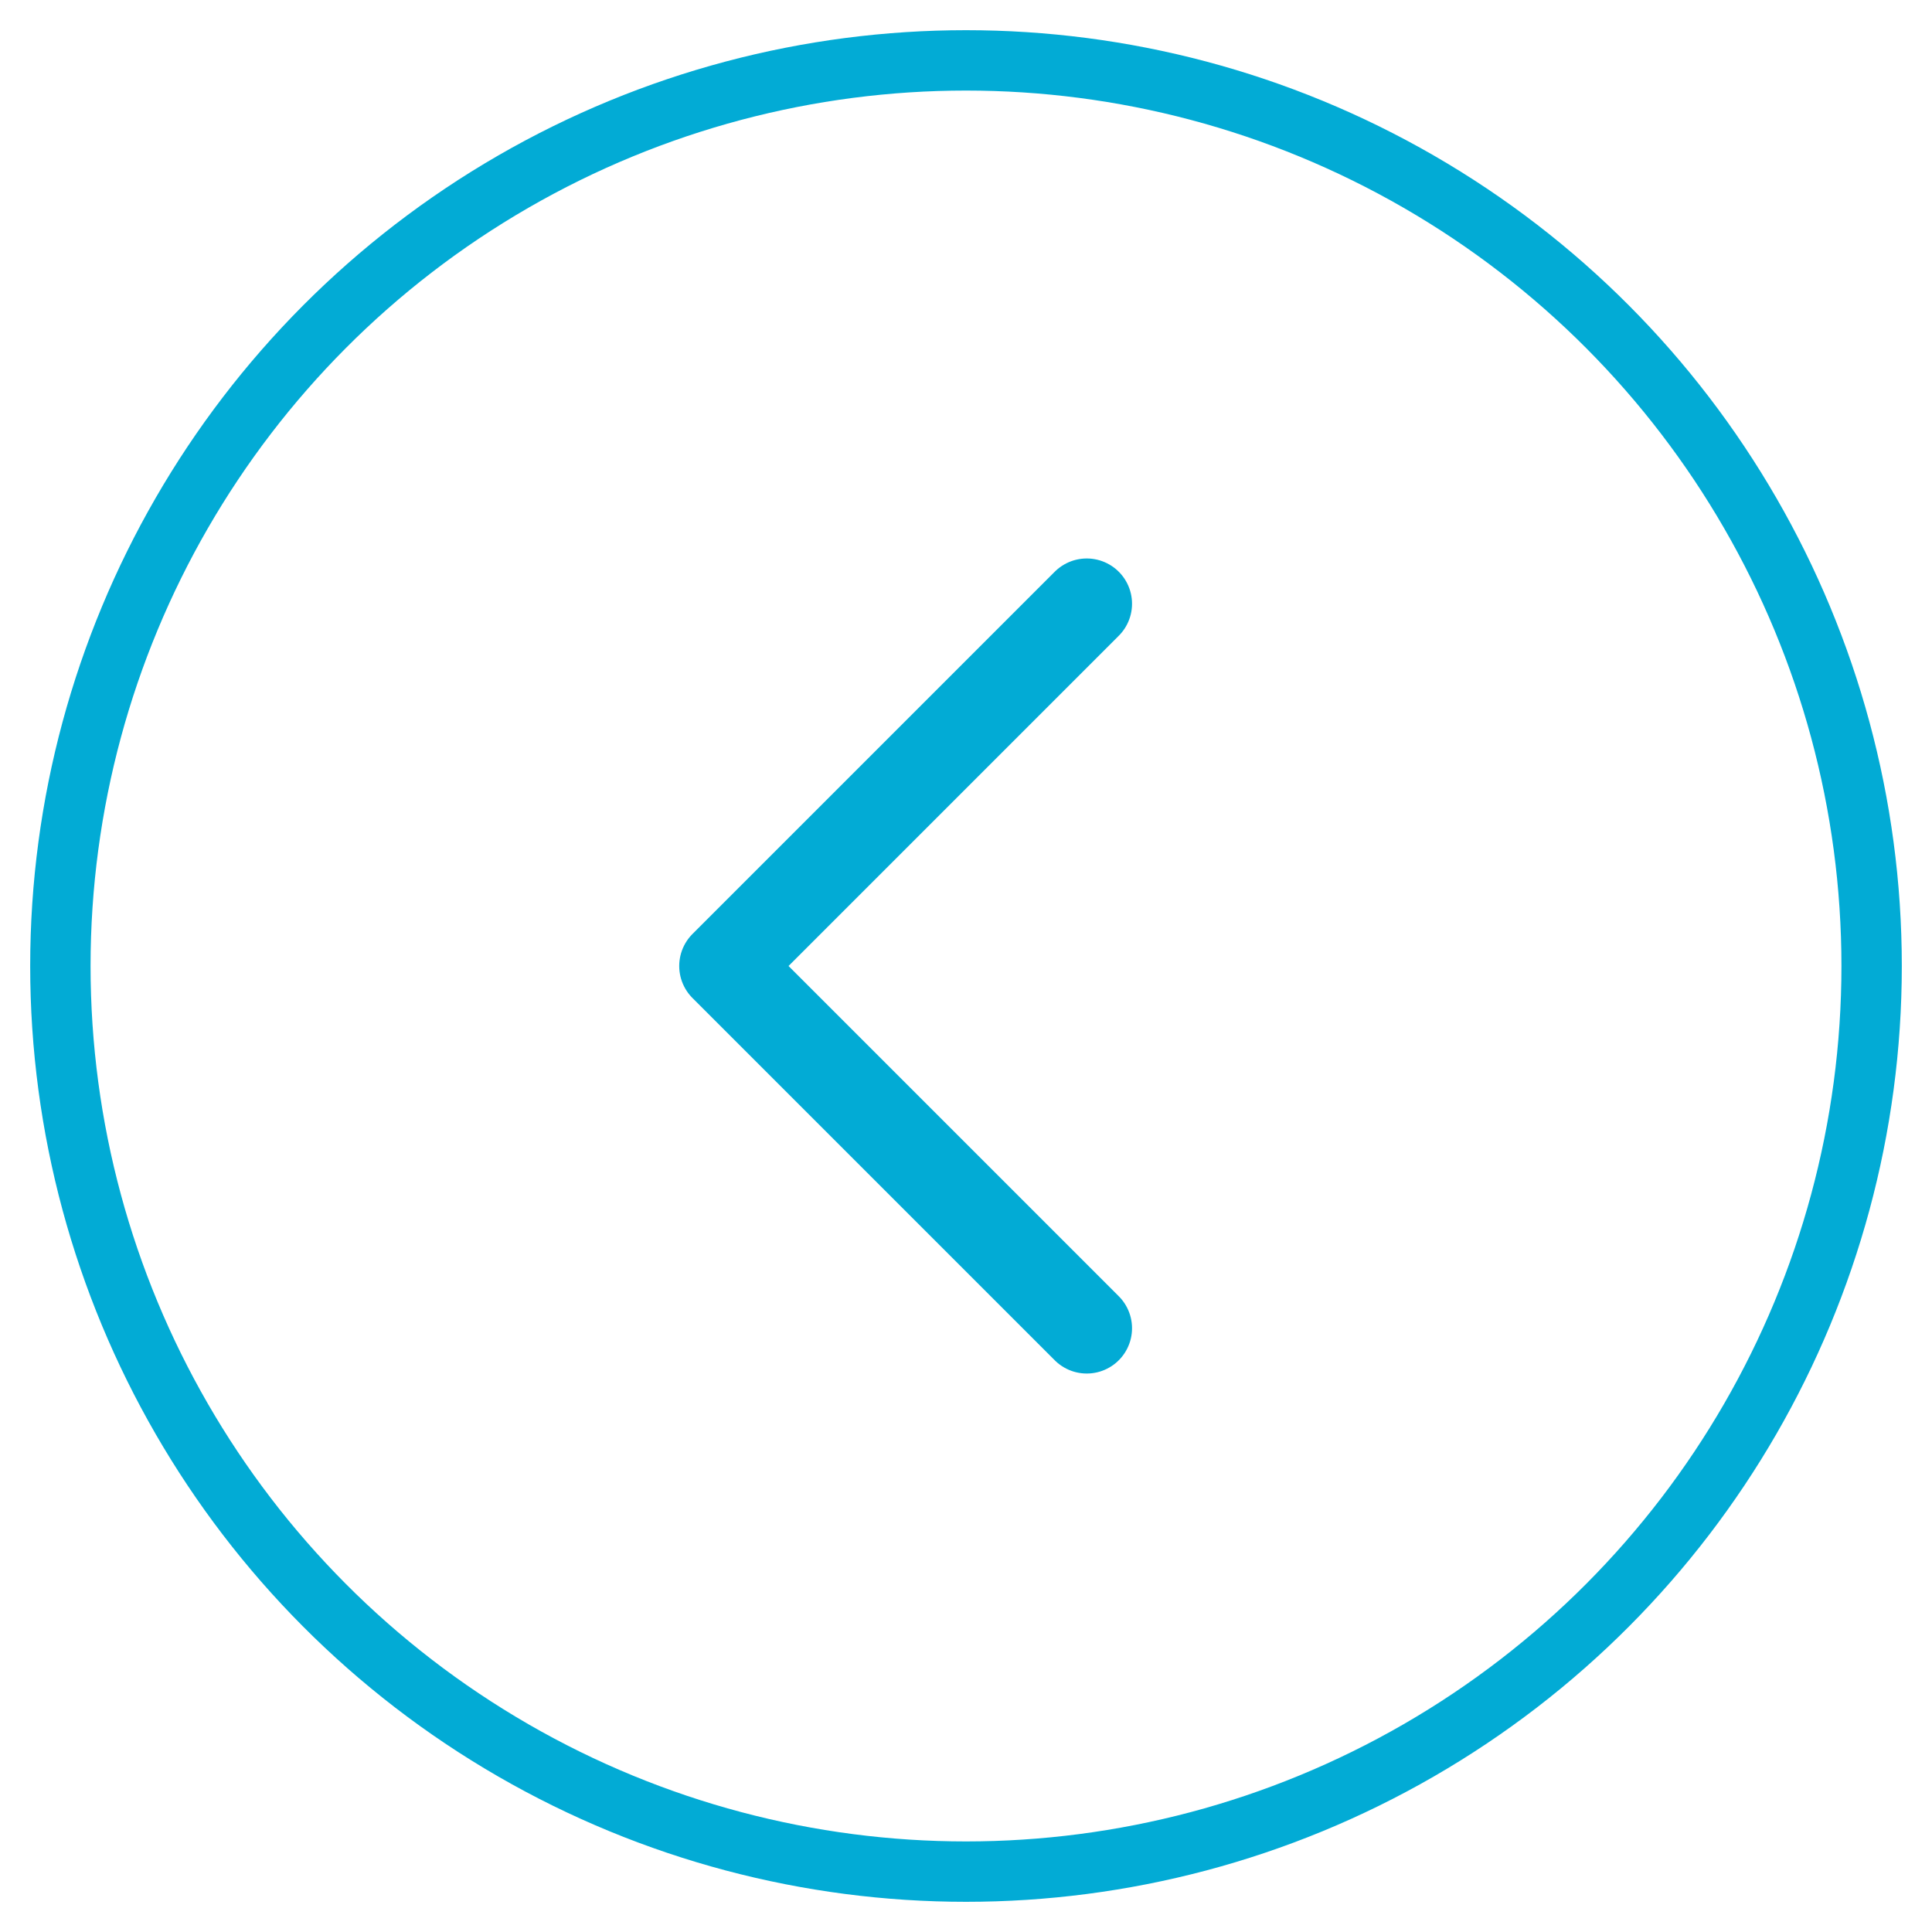 <?xml version="1.0" encoding="UTF-8"?>
<svg width="32px" height="32px" viewBox="0 0 32 32" version="1.1" xmlns="http://www.w3.org/2000/svg" xmlns:xlink="http://www.w3.org/1999/xlink">
    <!-- Generator: sketchtool 52.2 (67145) - http://www.bohemiancoding.com/sketch -->
    <title>4BCB287A-ADD0-4E56-8053-E43926C8CEFA</title>
    <desc>Created with sketchtool.</desc>
    <defs>
        <circle id="path-1" cx="15" cy="15" r="15"></circle>
    </defs>
    <g id="Symbols" stroke="none" stroke-width="1" fill="none" fill-rule="evenodd">
        <g id="left-arrow" transform="translate(1, 1)">
            <g transform="translate(15, 15) scale(-1, 1) translate(-15, -15) ">
                <mask id="mask-2" fill="white">
                    <use xlink:href="#path-1"></use>
                </mask>
                <use id="Mask" stroke="#02ABD5" xlink:href="#path-1"></use>
                <polyline id="Rectangle" stroke="#02ABD5" stroke-width="1.5" stroke-linecap="round" stroke-linejoin="round" mask="url(#mask-2)" points="13 9 19 15 13 21"></polyline>
            </g>
        </g>
    </g>
</svg>